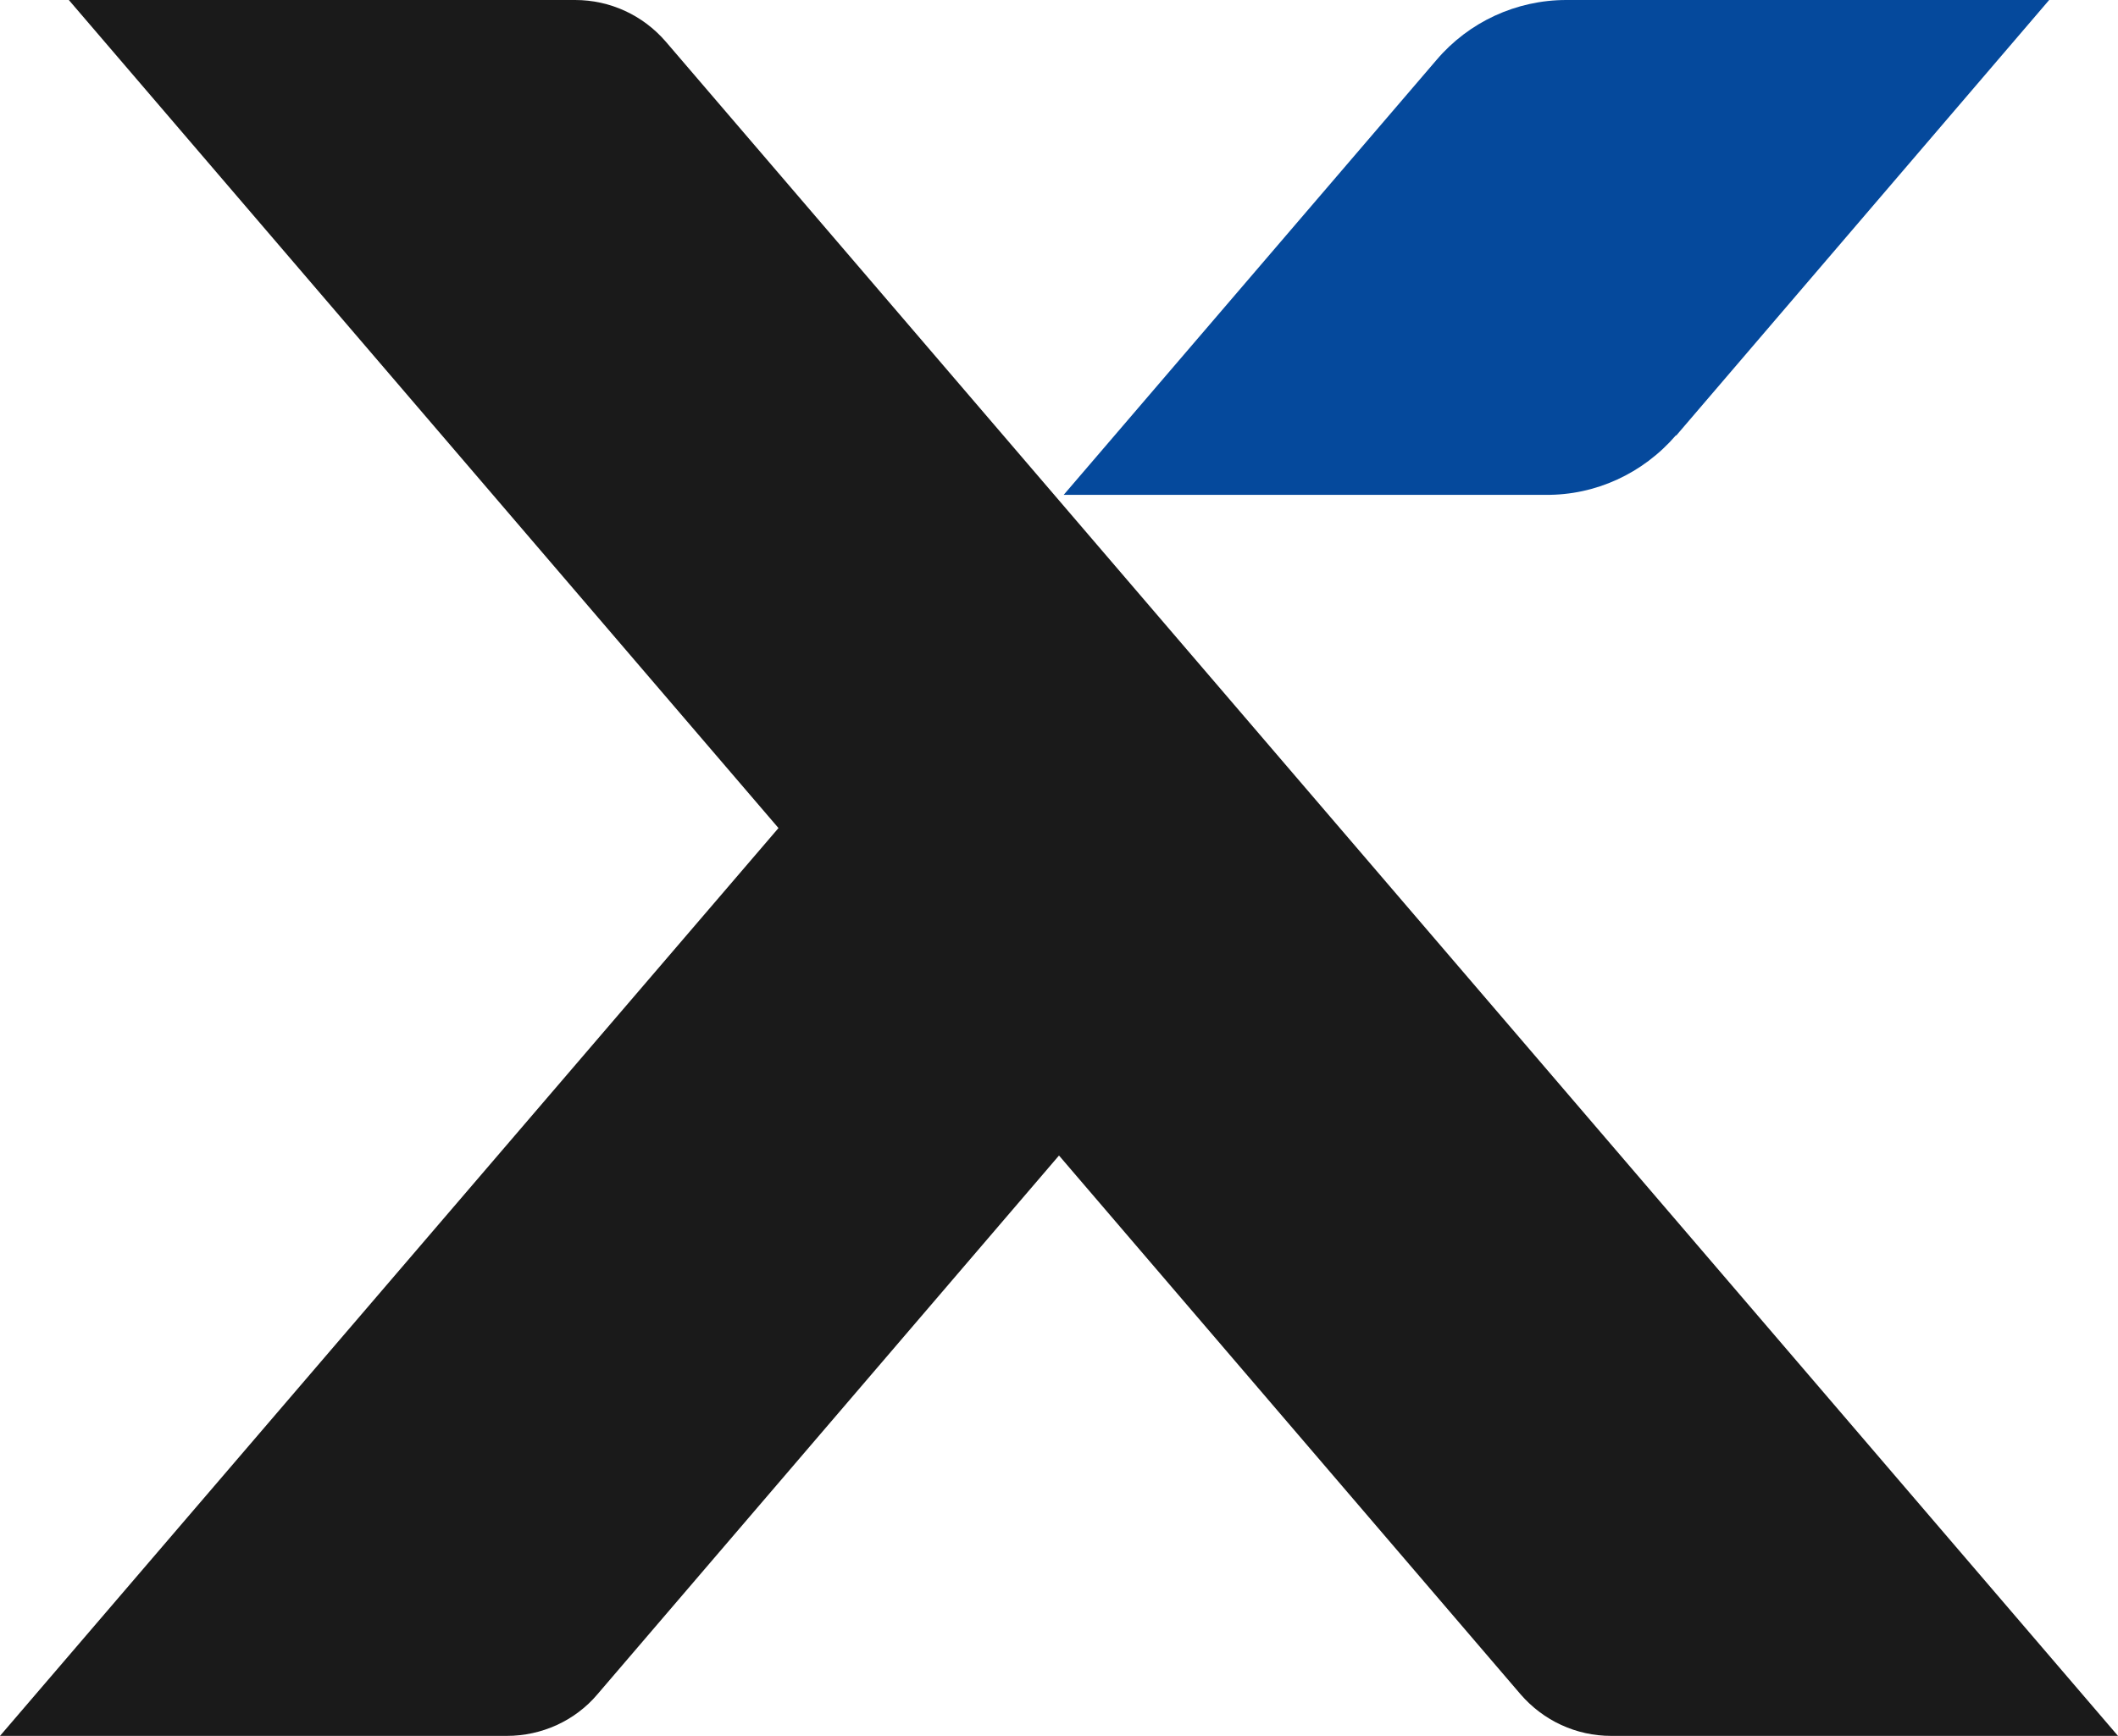 <?xml version="1.0" encoding="UTF-8"?>
<svg id="Layer_1" data-name="Layer 1" xmlns="http://www.w3.org/2000/svg" viewBox="0 0 40.62 33.29">
  <defs>
    <style>
      .cls-1 {
        fill: #1a1a1a;
      }

      .cls-2 {
        fill: #05499c;
      }
    </style>
  </defs>
  <path class="cls-1" d="M12.77.8c-.44-.51-1.07-.8-1.74-.8H1.32l13.61,15.88L0,33.29h9.72c.67,0,1.31-.29,1.74-.8l8.85-10.33,8.85,10.33c.44.51,1.07.8,1.74.8h9.72L12.77.8Z"/>
  <path class="cls-2" d="M32.15,8.35L39.3,0h-9.26c-.96,0-1.87.42-2.49,1.15l-7.15,8.34h9.24c.96.01,1.87-.41,2.5-1.14Z"/>
</svg>